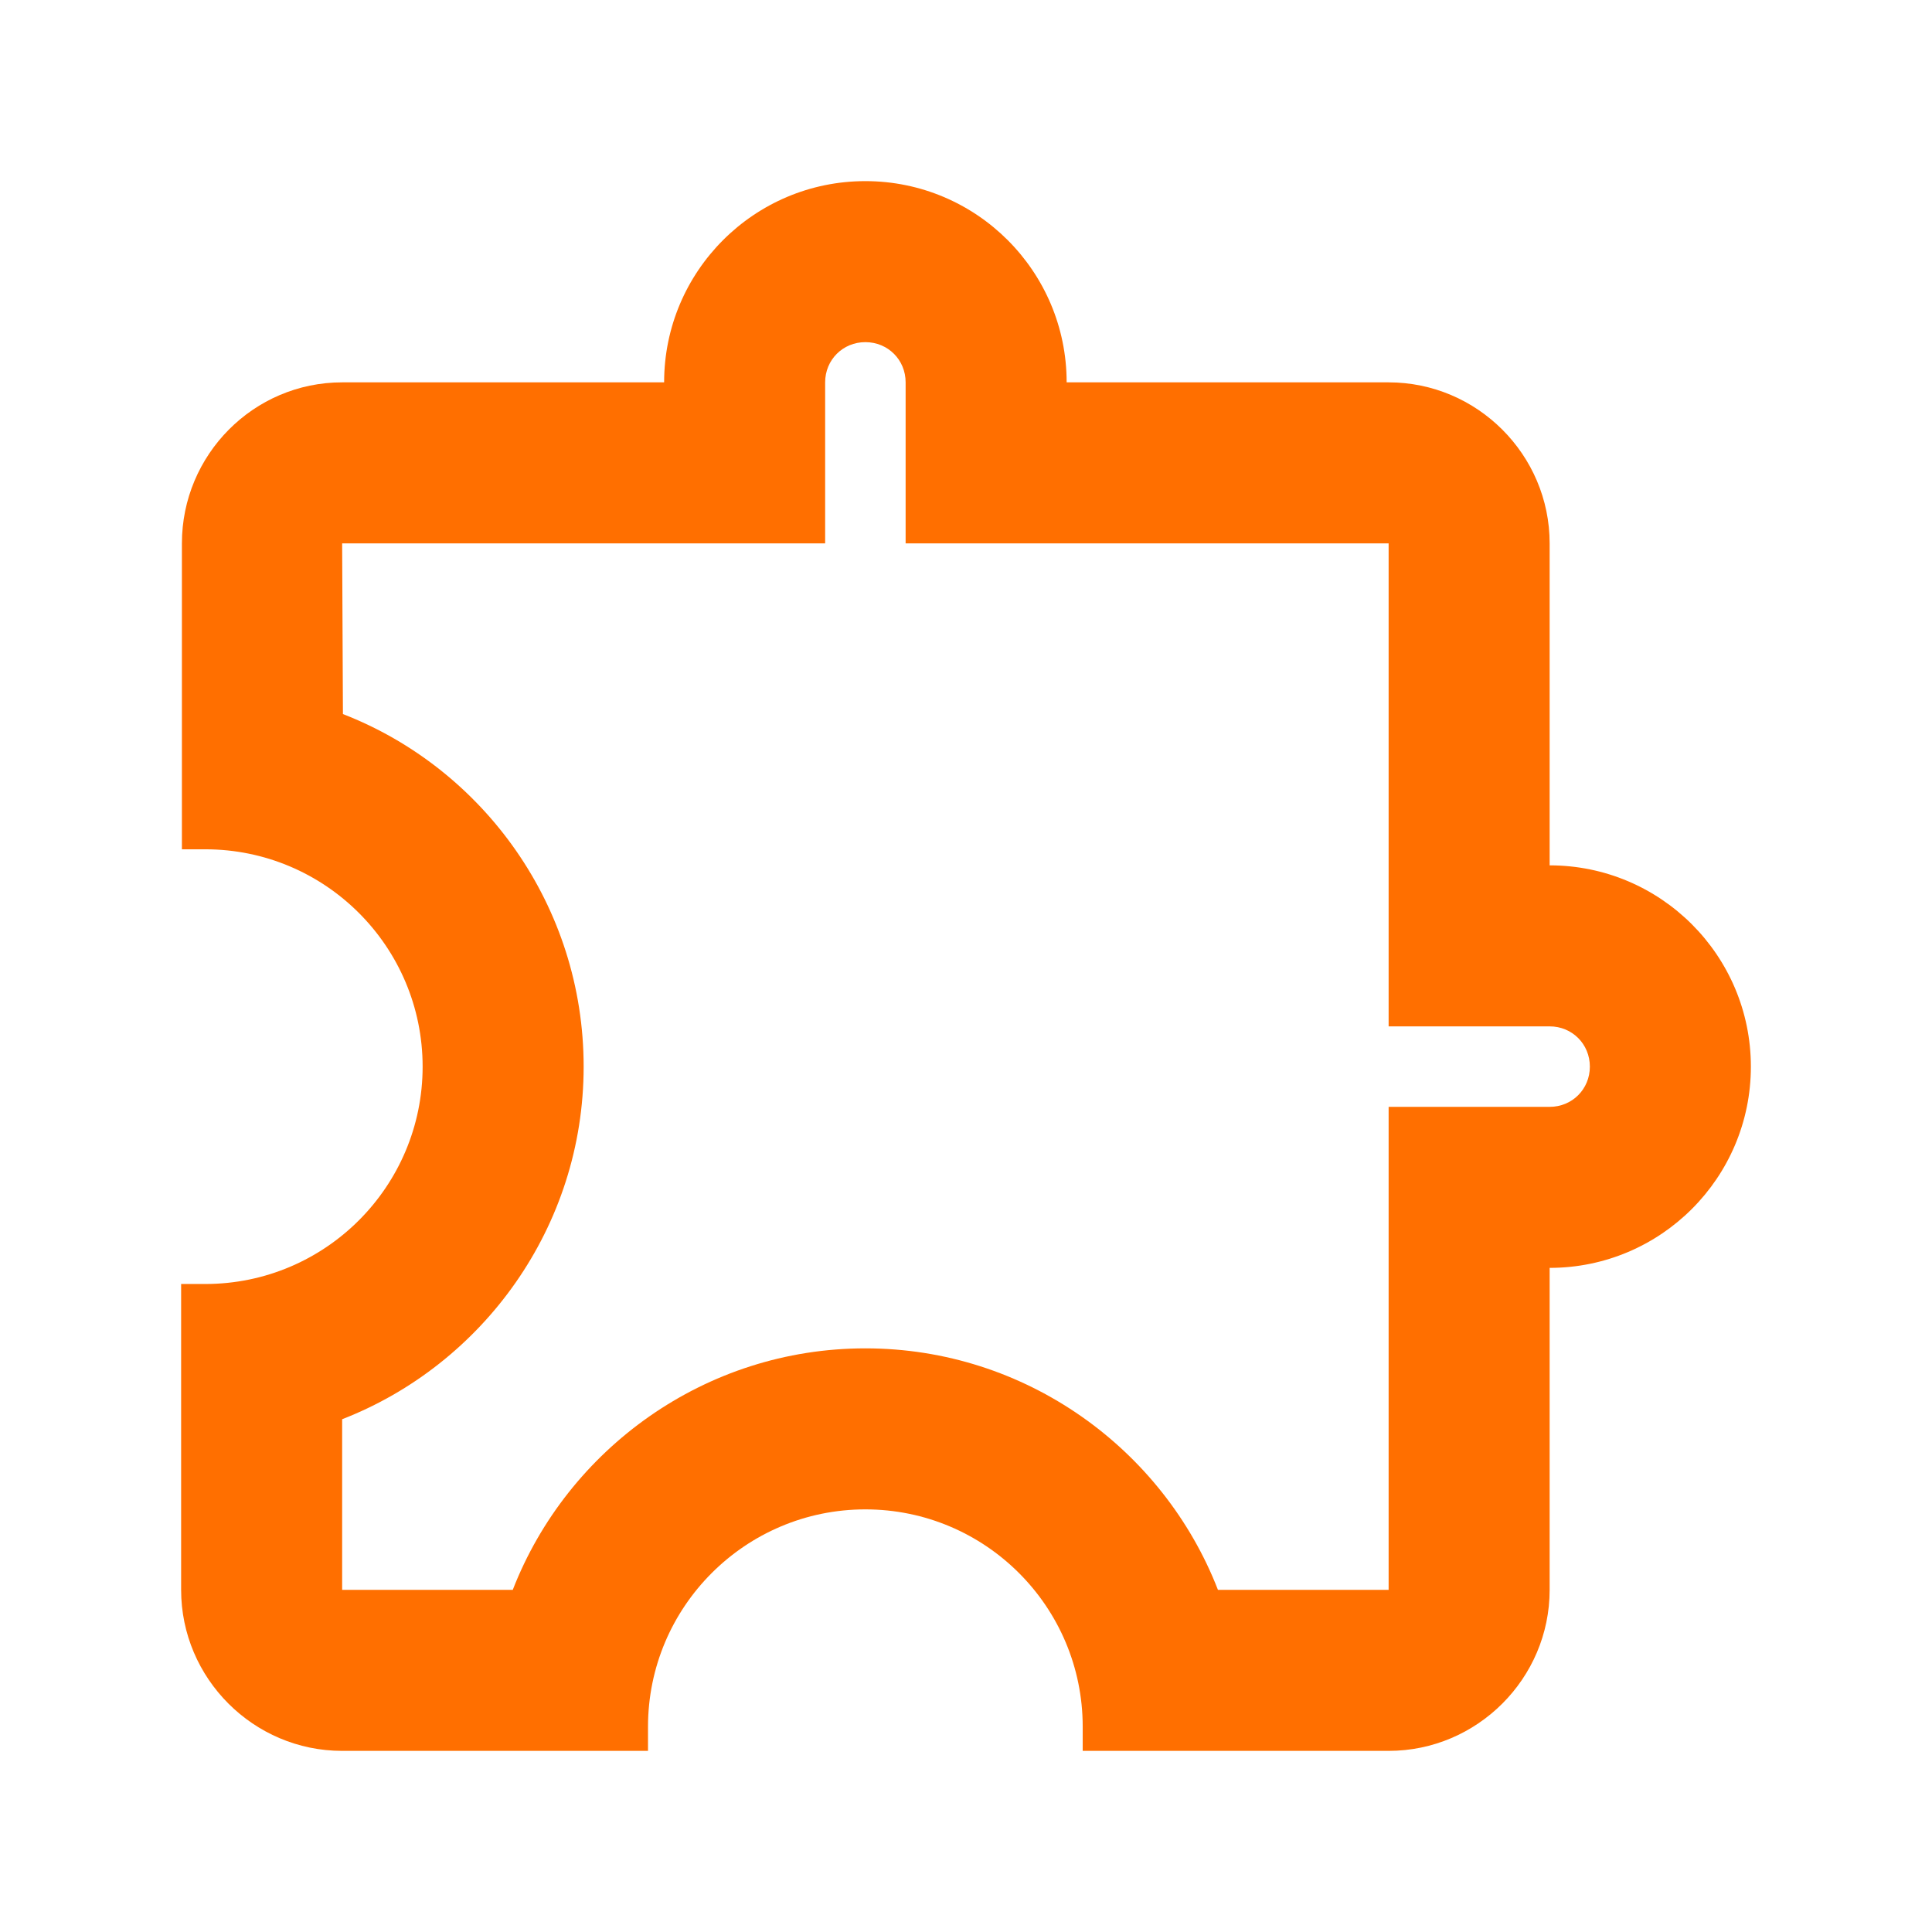 <svg width="32" height="32" viewBox="0 0 32 32" fill="none" xmlns="http://www.w3.org/2000/svg">
<g id="extension">
<path id="Vector" d="M14.333 5.667C14.707 5.667 15 5.96 15 6.333V9H23V17H25.667C26.04 17 26.333 17.293 26.333 17.667C26.333 18.04 26.04 18.333 25.667 18.333H23V26.333H20.173C19.267 24 16.987 22.333 14.333 22.333C11.68 22.333 9.4 24 8.493 26.333H5.667V23.507C8 22.6 9.667 20.32 9.667 17.667C9.667 15.013 8.013 12.733 5.68 11.827L5.667 9H13.667V6.333C13.667 5.96 13.96 5.667 14.333 5.667ZM14.333 3C12.493 3 11 4.493 11 6.333H5.667C4.2 6.333 3.013 7.533 3.013 9V14.067H3.4C5.387 14.067 7 15.68 7 17.667C7 19.653 5.387 21.267 3.4 21.267H3V26.333C3 27.8 4.2 29 5.667 29H10.733V28.6C10.733 26.613 12.347 25 14.333 25C16.32 25 17.933 26.613 17.933 28.6V29H23C24.467 29 25.667 27.8 25.667 26.333V21C27.507 21 29 19.507 29 17.667C29 15.827 27.507 14.333 25.667 14.333V9C25.667 7.533 24.467 6.333 23 6.333H17.667C17.667 4.493 16.173 3 14.333 3Z" fill="#FF6F00"/>
</g>
</svg>
